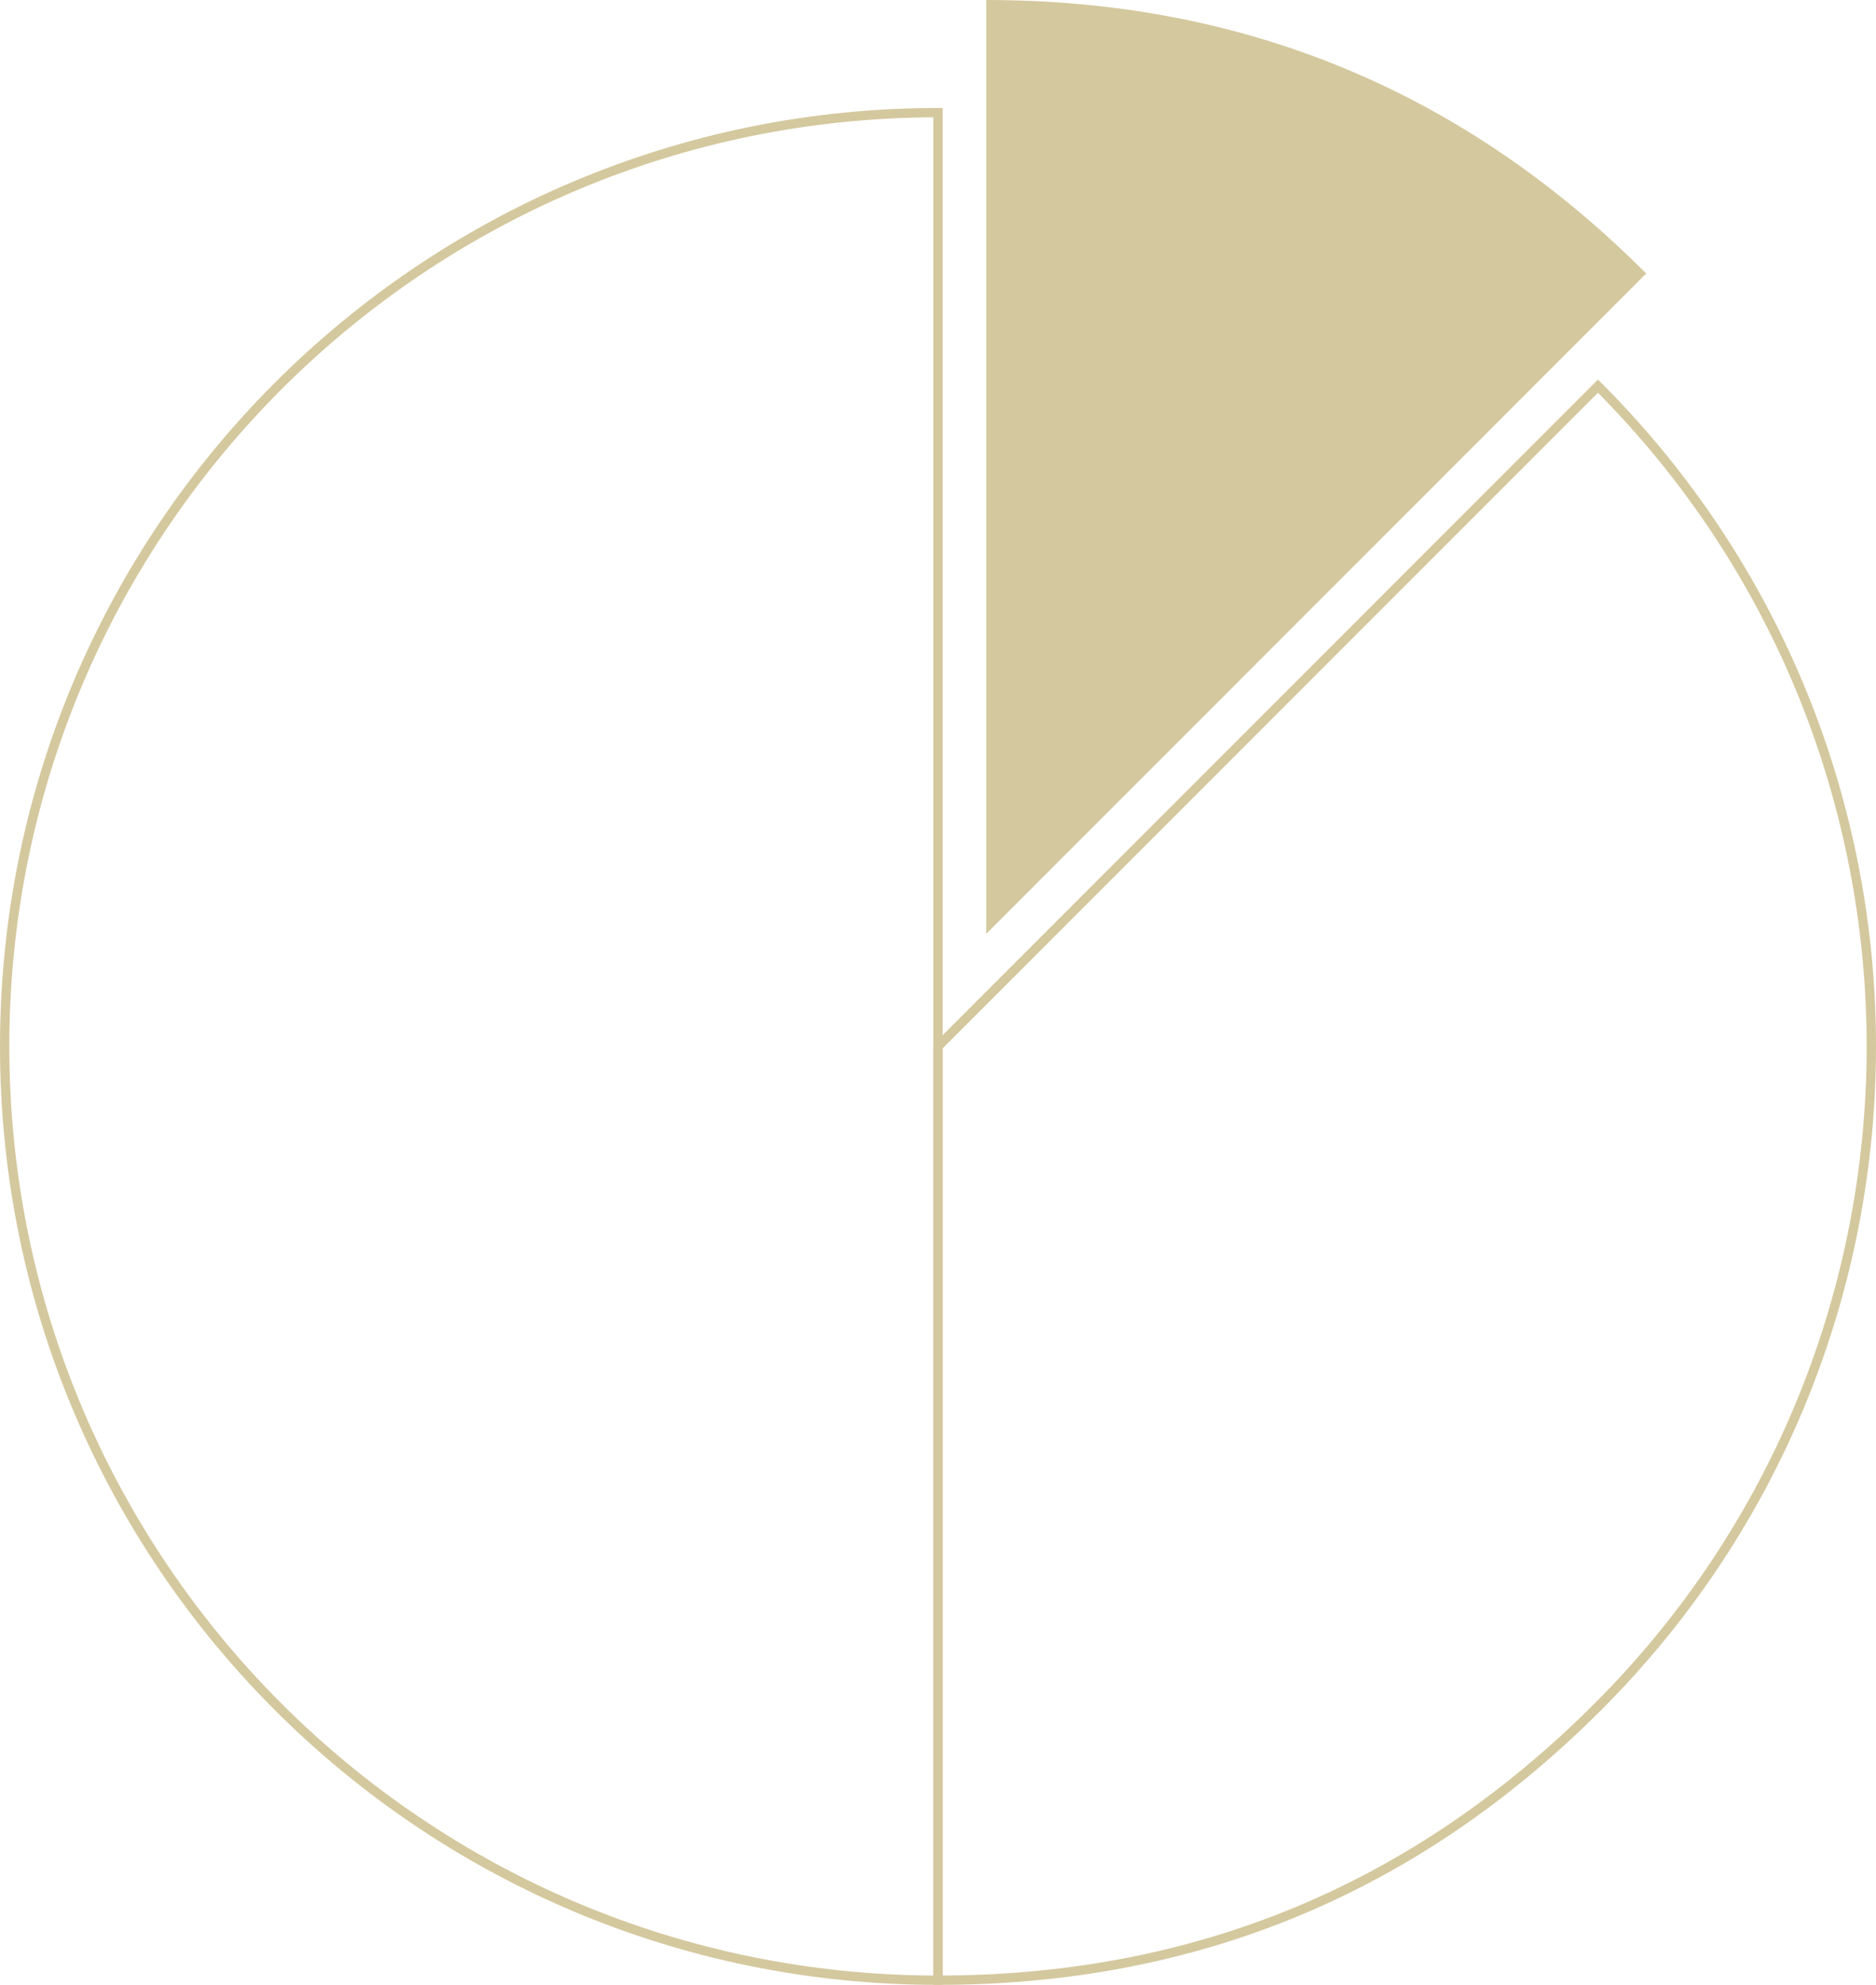 <?xml version="1.0" encoding="UTF-8"?><svg id="Layer_2" xmlns="http://www.w3.org/2000/svg" viewBox="0 0 233.26 246.68"><defs><style>.cls-1{fill:#d4c89e;stroke-width:0px;}.cls-2{fill:none;stroke:#d4c89e;stroke-miterlimit:10;stroke-width:1.16px;}</style></defs><g id="Layer_1-2"><path class="cls-2" d="M116.63,130.05v116.05C52.54,246.1.58,194.14.58,130.05S52.54,14,116.63,14h0v116.05Z"/><path class="cls-2" d="M116.63,130.05l82.06-82.06c45.32,45.32,45.32,118.8,0,164.12-22.66,22.66-50.01,33.99-82.06,33.99v-116.05Z"/><path class="cls-1" d="M122.63,116.05V0c32.05,0,59.4,11.33,82.06,33.99l-82.06,82.06Z"/></g></svg>